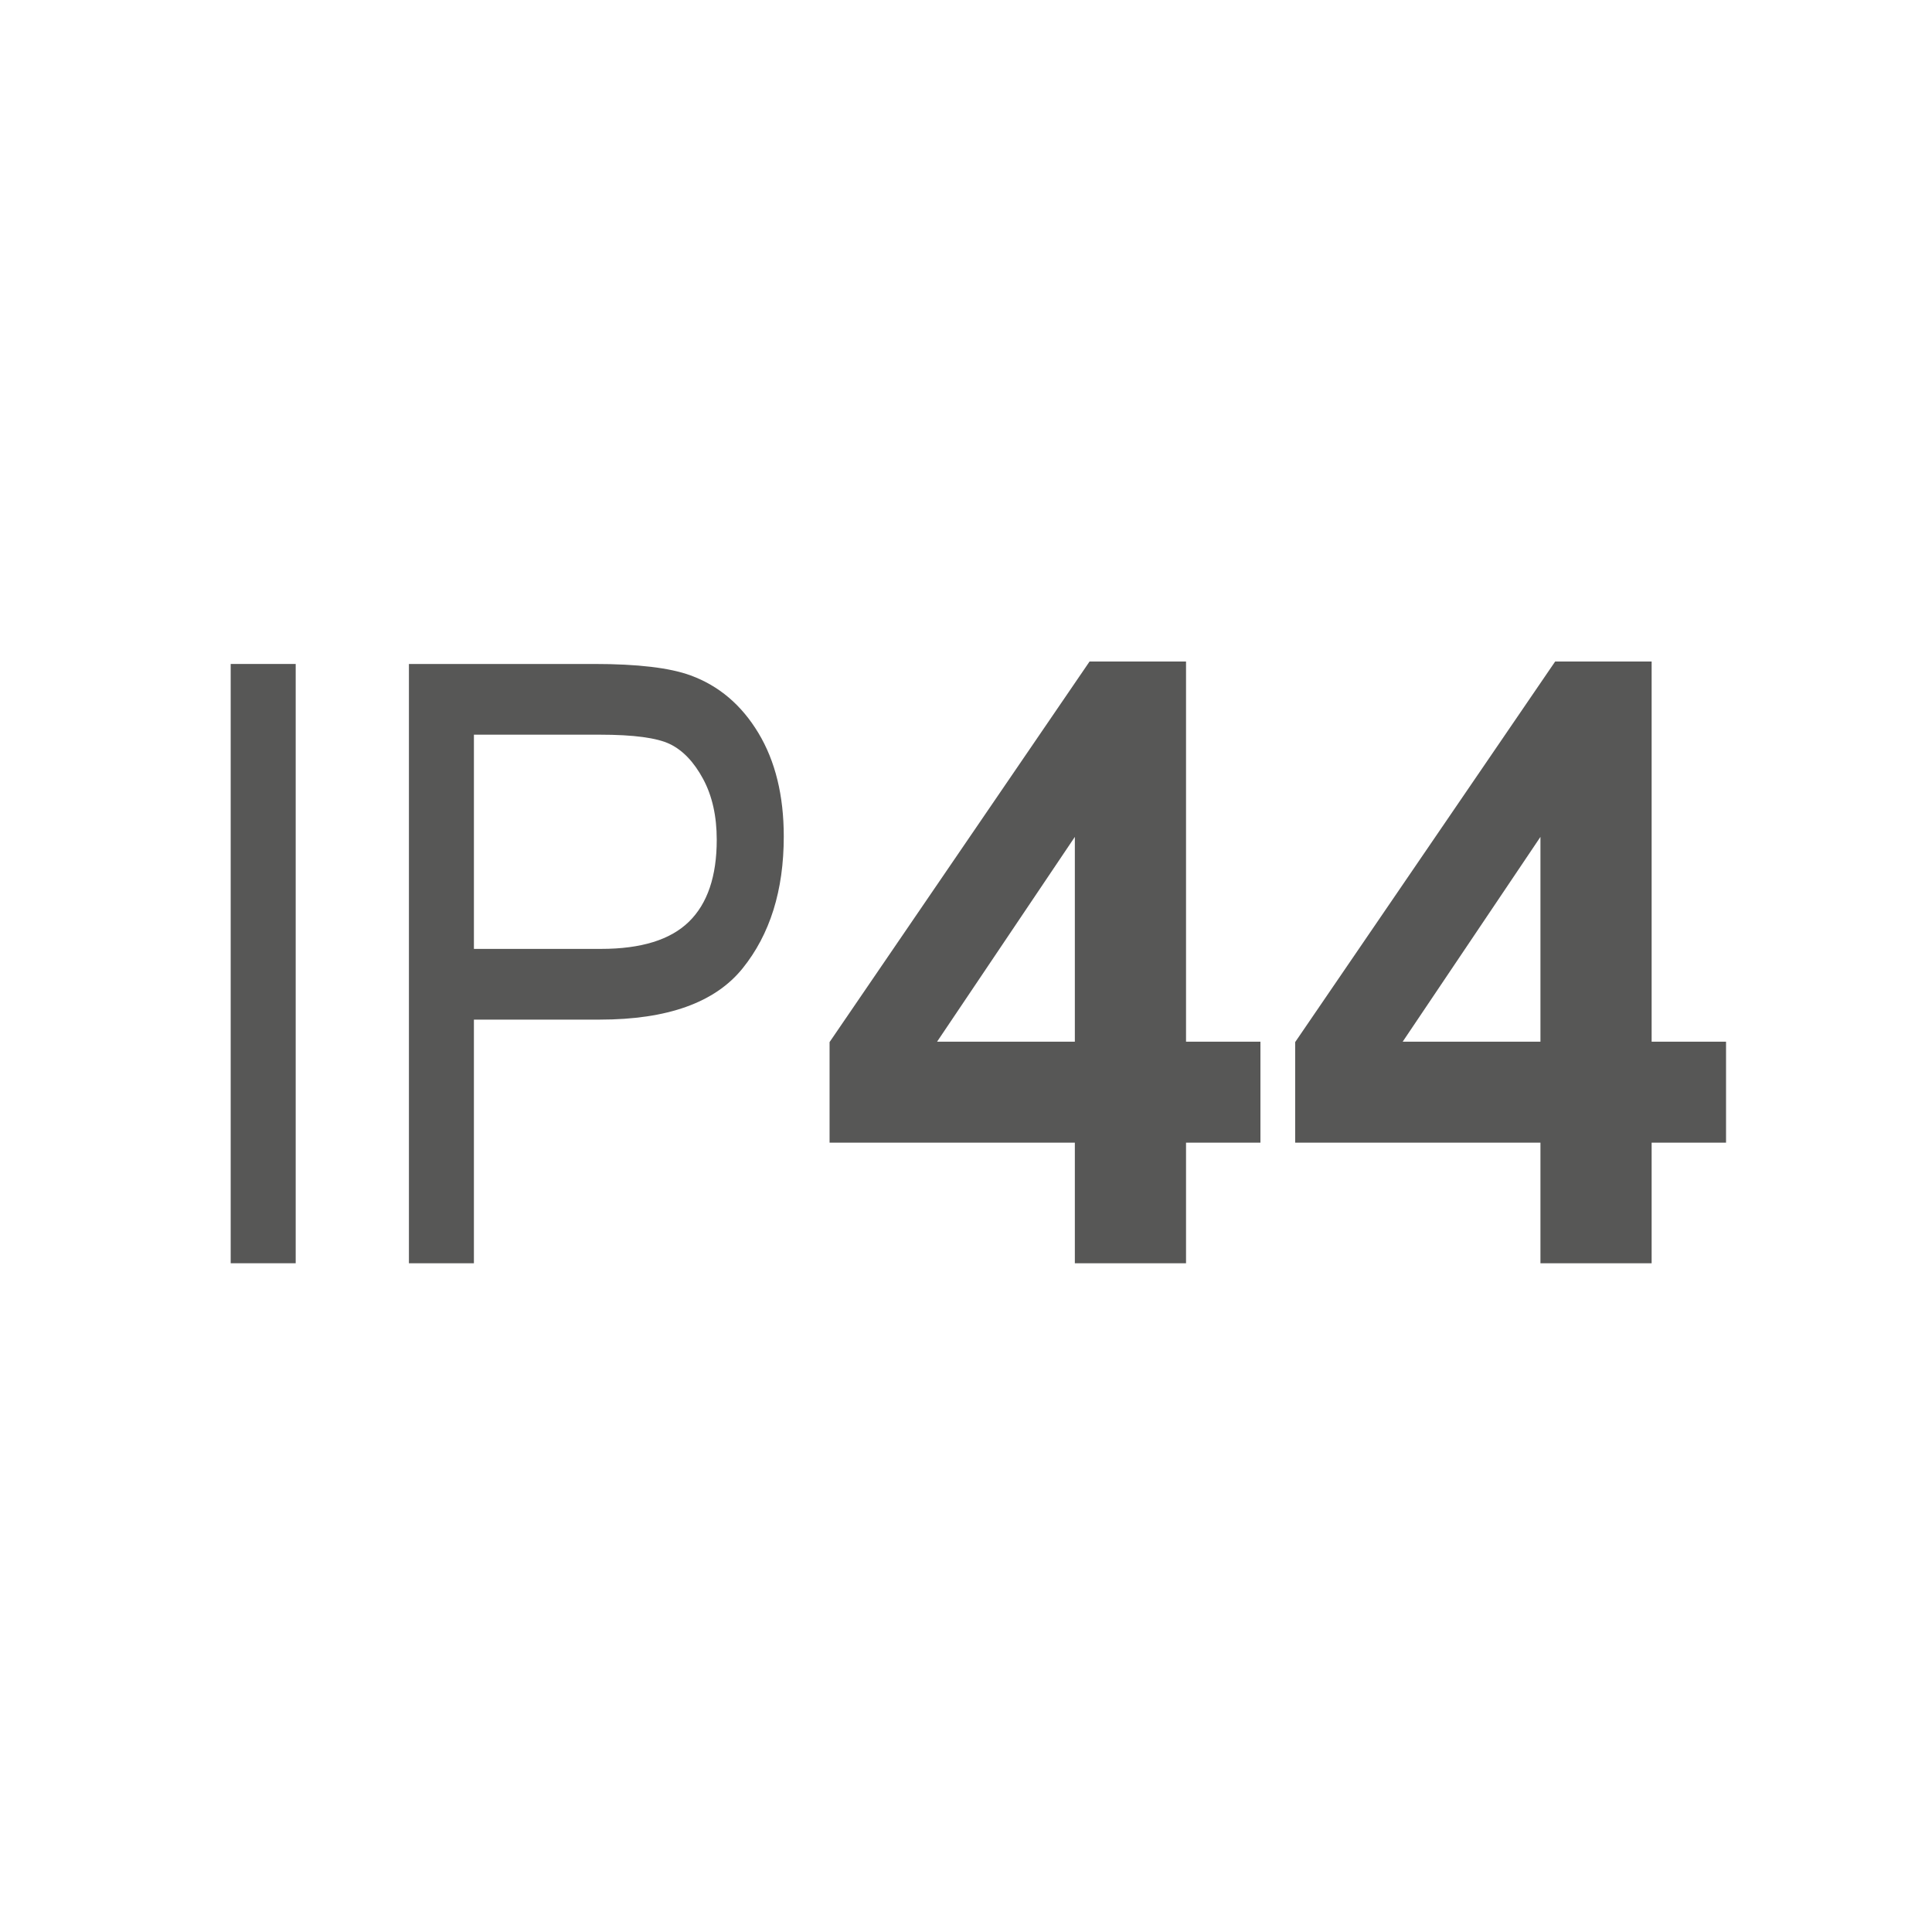 <?xml version="1.0" encoding="utf-8"?>
<!-- Generator: Adobe Illustrator 17.0.0, SVG Export Plug-In . SVG Version: 6.00 Build 0)  -->
<!DOCTYPE svg PUBLIC "-//W3C//DTD SVG 1.1//EN" "http://www.w3.org/Graphics/SVG/1.1/DTD/svg11.dtd">
<svg version="1.1" id="Livello_1" xmlns="http://www.w3.org/2000/svg" xmlns:xlink="http://www.w3.org/1999/xlink" x="0px" y="0px"
	 width="180px" height="180px" viewBox="0 0 180 180" enable-background="new 0 0 180 180" xml:space="preserve">
<g>
	<path fill="#575756" d="M21.493,117.694V61.86h6.056v55.834H21.493z"/>
	<path fill="#575756" d="M38.098,117.694V61.86h17.253c4.062,0,7.059,0.356,8.988,1.066c2.641,0.965,4.748,2.755,6.322,5.37
		c1.574,2.615,2.361,5.827,2.361,9.636c0,5.027-1.282,9.128-3.847,12.302c-2.565,3.174-6.995,4.761-13.292,4.761h-11.73v22.699
		H38.098z M44.154,88.406h11.845c3.732,0,6.461-0.844,8.188-2.533c1.727-1.688,2.59-4.233,2.59-7.636c0-2.209-0.425-4.1-1.276-5.675
		c-0.851-1.574-1.879-2.653-3.085-3.237c-1.206-0.584-3.384-0.876-6.532-0.876h-11.73V88.406z"/>
	<path fill="#575756" d="M100.141,117.694v-11.235H77.289V97.09l24.223-35.458h8.988v35.42h6.932v9.407H110.5v11.235H100.141z
		 M100.141,97.052V77.971L87.305,97.052H100.141z"/>
	<path fill="#575756" d="M143.52,117.694v-11.235h-22.852V97.09l24.223-35.458h8.988v35.42h6.932v9.407h-6.932v11.235H143.52z
		 M143.52,97.052V77.971l-12.835,19.081H143.52z"/>
</g>
</svg>
